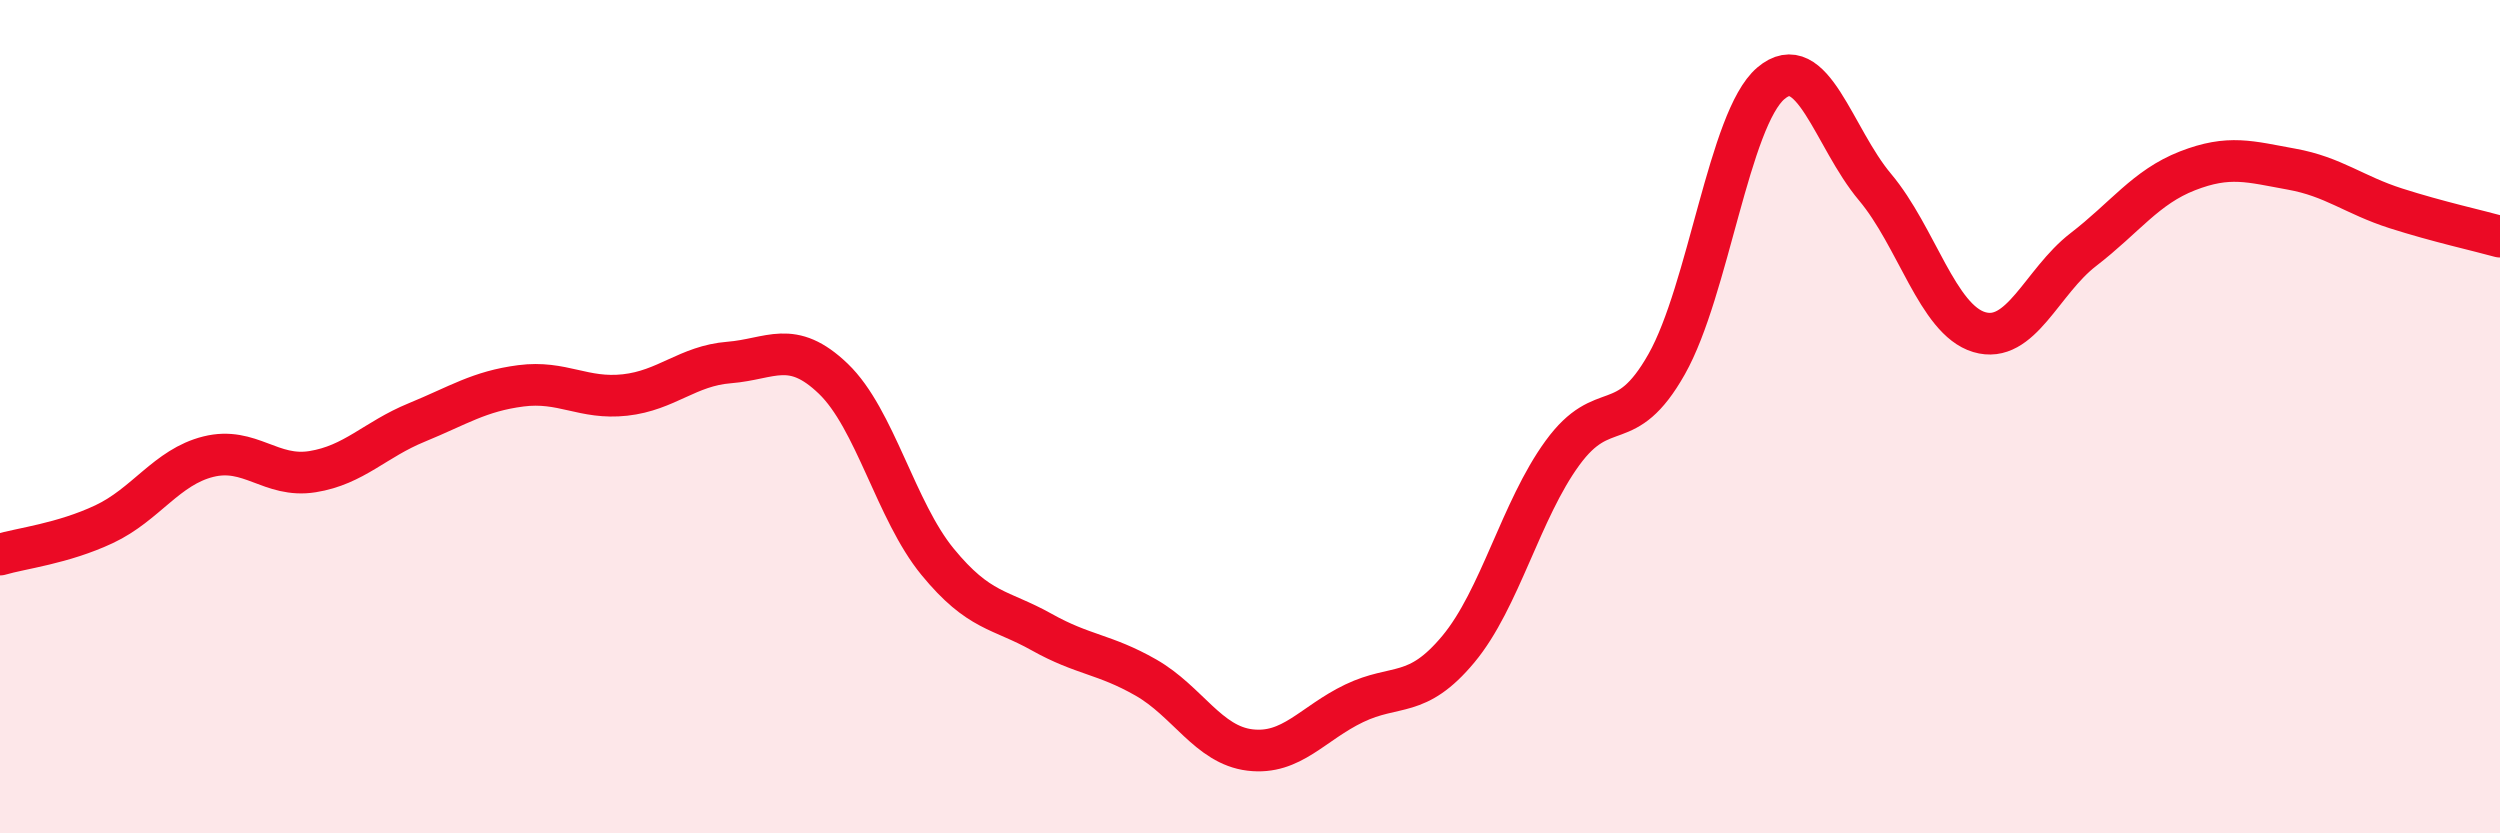 
    <svg width="60" height="20" viewBox="0 0 60 20" xmlns="http://www.w3.org/2000/svg">
      <path
        d="M 0,13.31 C 0.5,13.16 1.5,13.05 2.5,12.58 C 3.5,12.11 4,11.21 5,10.96 C 6,10.71 6.5,11.48 7.5,11.32 C 8.5,11.16 9,10.55 10,10.14 C 11,9.73 11.5,9.39 12.5,9.26 C 13.5,9.13 14,9.59 15,9.48 C 16,9.37 16.5,8.78 17.5,8.7 C 18.5,8.62 19,8.13 20,9.09 C 21,10.05 21.5,12.26 22.5,13.48 C 23.5,14.7 24,14.61 25,15.17 C 26,15.73 26.5,15.69 27.5,16.26 C 28.5,16.83 29,17.88 30,18 C 31,18.12 31.5,17.36 32.5,16.88 C 33.5,16.4 34,16.78 35,15.58 C 36,14.38 36.5,12.24 37.5,10.87 C 38.5,9.5 39,10.51 40,8.74 C 41,6.97 41.5,2.85 42.5,2 C 43.5,1.15 44,3.3 45,4.49 C 46,5.68 46.5,7.67 47.5,7.97 C 48.5,8.27 49,6.76 50,5.99 C 51,5.22 51.5,4.49 52.5,4.1 C 53.5,3.71 54,3.88 55,4.06 C 56,4.24 56.5,4.68 57.5,5 C 58.5,5.32 59.5,5.54 60,5.68L60 20L0 20Z"
        fill="#EB0A25"
        opacity="0.1"
        stroke-linecap="round"
        stroke-linejoin="round"
      />
      <path
        d="M 0,13.31 C 0.5,13.16 1.5,13.05 2.5,12.58 C 3.5,12.11 4,11.21 5,10.96 C 6,10.71 6.5,11.48 7.5,11.32 C 8.5,11.16 9,10.55 10,10.14 C 11,9.73 11.5,9.39 12.5,9.26 C 13.5,9.13 14,9.59 15,9.48 C 16,9.37 16.5,8.78 17.5,8.7 C 18.5,8.62 19,8.13 20,9.09 C 21,10.05 21.5,12.26 22.5,13.48 C 23.5,14.7 24,14.61 25,15.17 C 26,15.73 26.5,15.69 27.5,16.26 C 28.5,16.83 29,17.88 30,18 C 31,18.12 31.5,17.36 32.5,16.88 C 33.5,16.4 34,16.78 35,15.58 C 36,14.38 36.5,12.24 37.5,10.87 C 38.5,9.5 39,10.51 40,8.74 C 41,6.97 41.5,2.85 42.5,2 C 43.5,1.15 44,3.3 45,4.49 C 46,5.68 46.5,7.67 47.5,7.97 C 48.5,8.27 49,6.76 50,5.99 C 51,5.22 51.5,4.49 52.5,4.1 C 53.5,3.71 54,3.88 55,4.06 C 56,4.24 56.5,4.68 57.5,5 C 58.5,5.32 59.5,5.54 60,5.68"
        stroke="#EB0A25"
        stroke-width="1"
        fill="none"
        stroke-linecap="round"
        stroke-linejoin="round"
      />
    </svg>
  